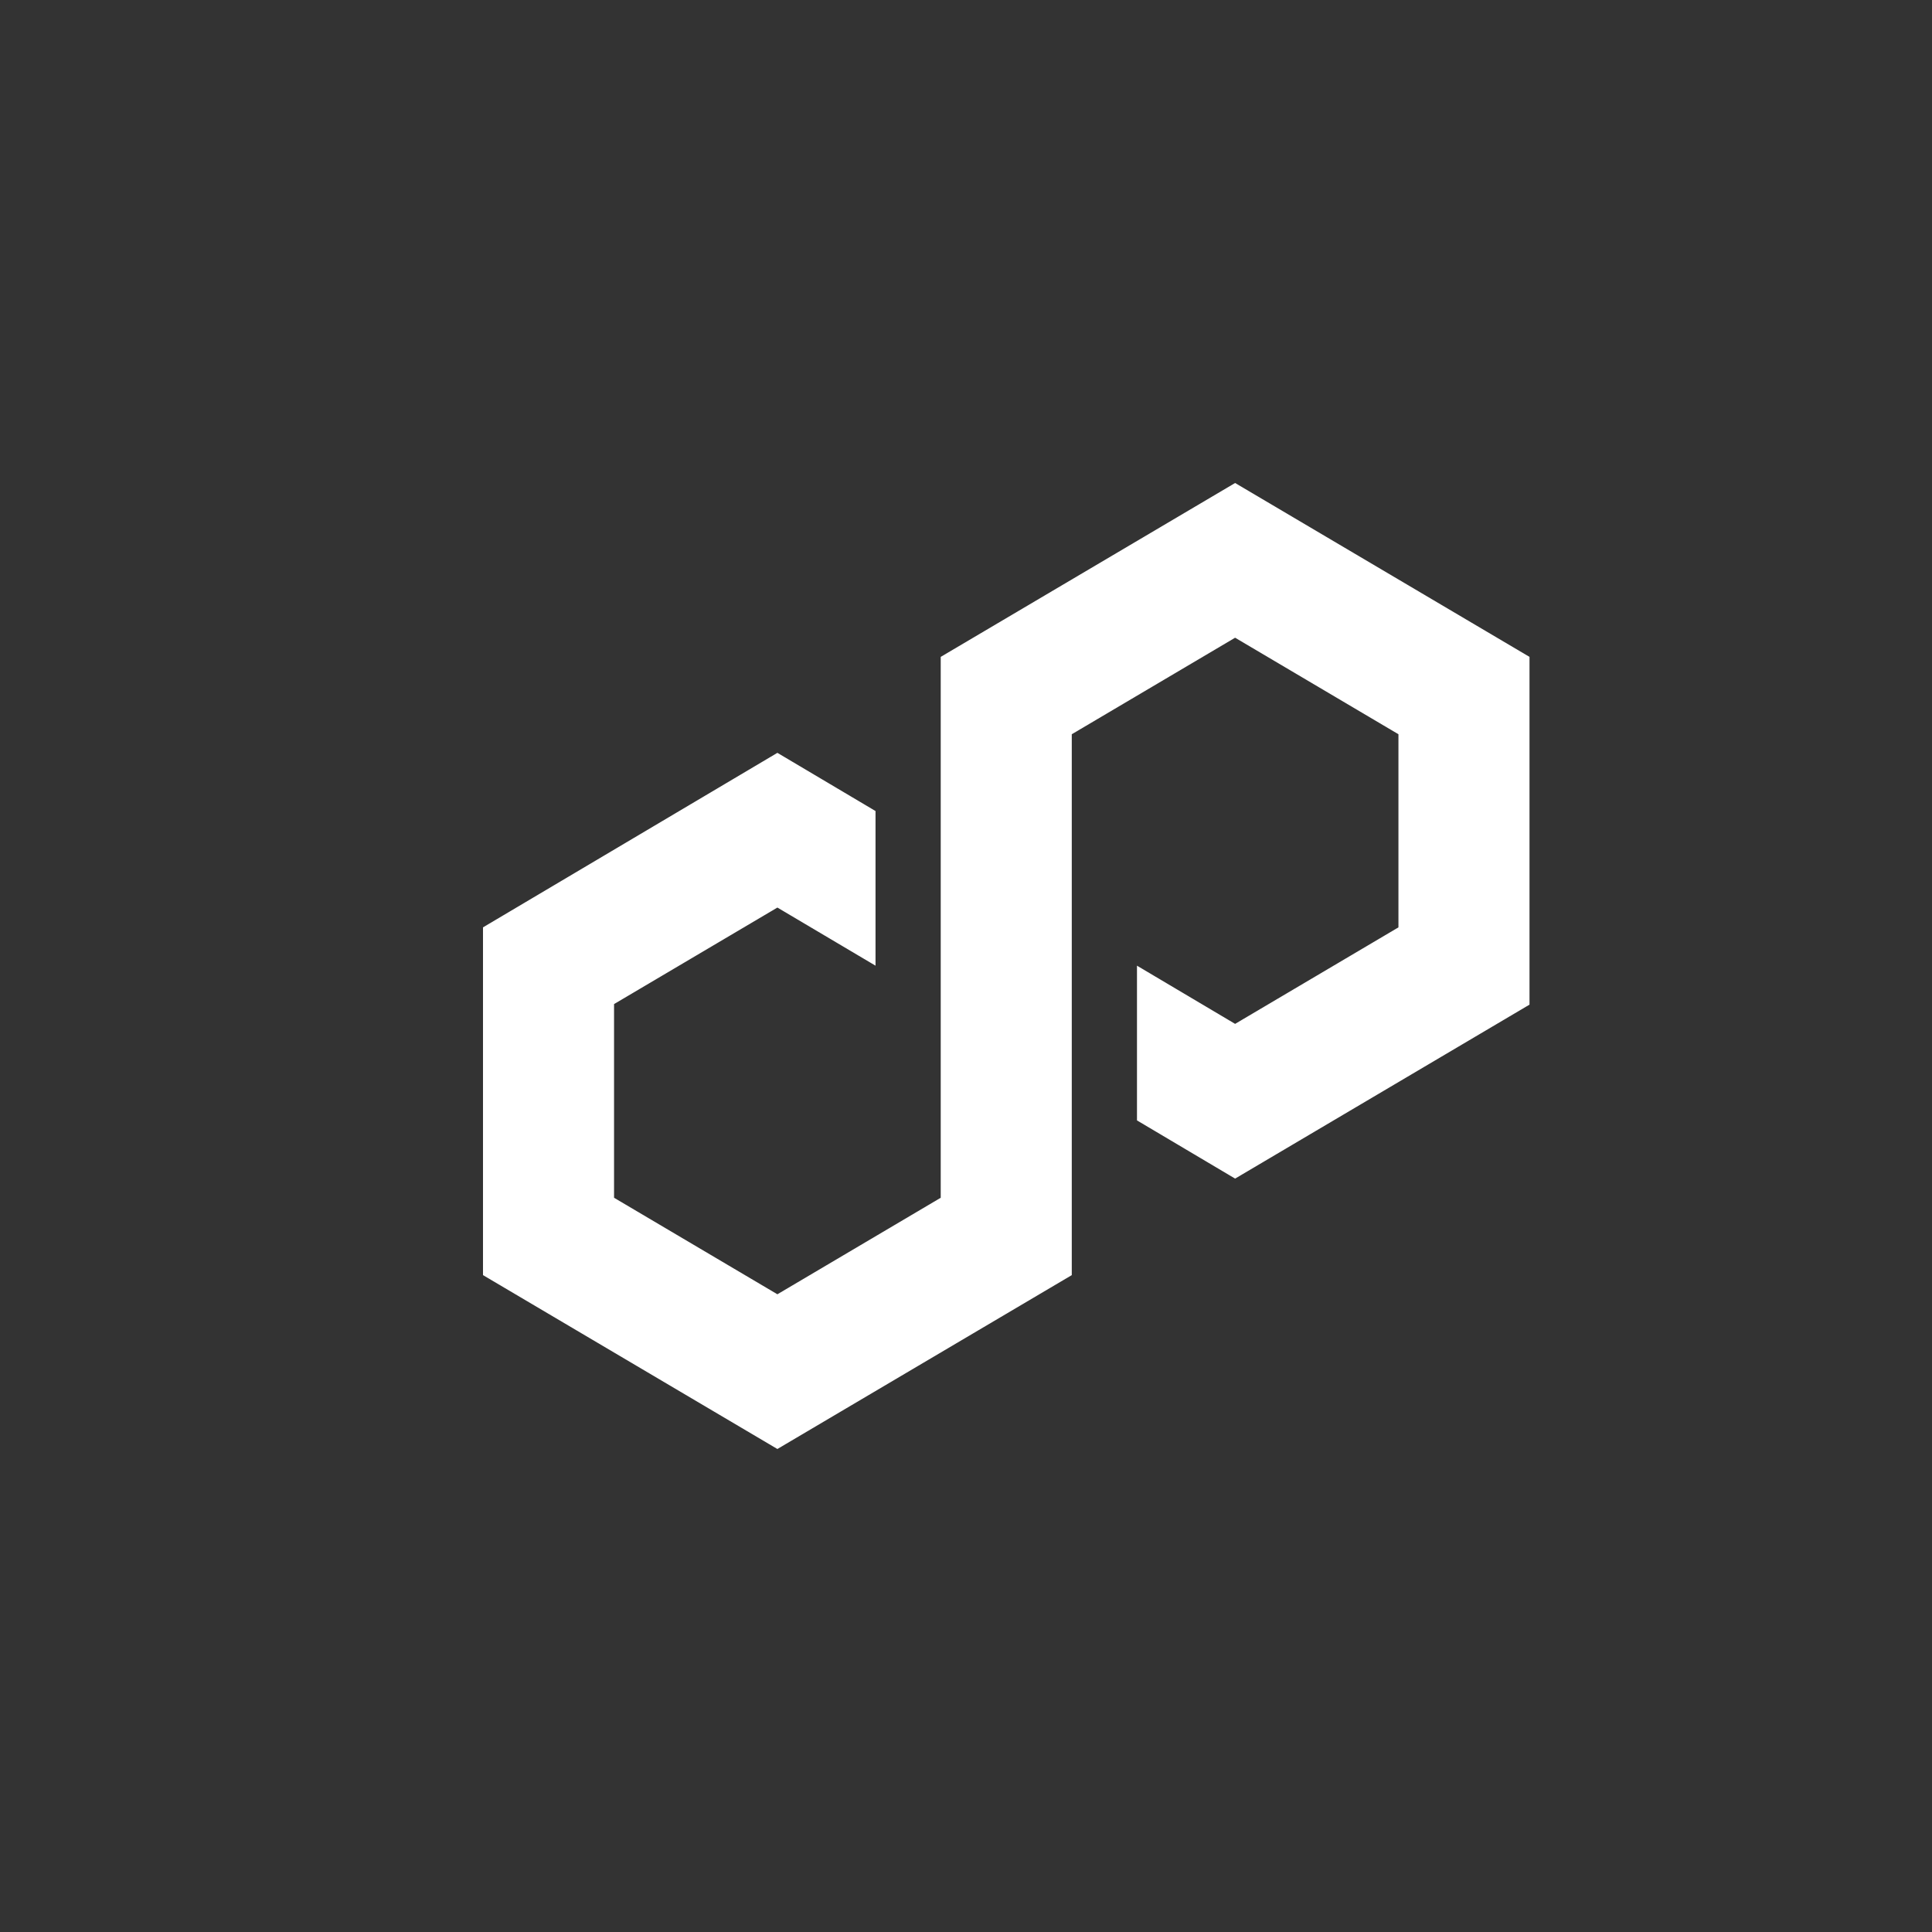 <svg width="24" height="24" viewBox="0 0 24 24" fill="none" xmlns="http://www.w3.org/2000/svg">
<rect x="0" y="0" width="24" height="24" fill="#333333" stroke="none"/>
<path d="M10.876 10.075L9.657 9.352L6 11.52V15.84L9.657 18L13.314 15.84V9.121L15.343 7.922L17.372 9.121V11.52L15.343 12.719L14.124 11.996V13.918L15.343 14.641L19 12.48V8.16L15.343 6L11.686 8.16V14.879L9.657 16.078L7.628 14.879V12.473L9.657 11.274L10.876 11.996V10.075Z" fill="white"/>
</svg>
